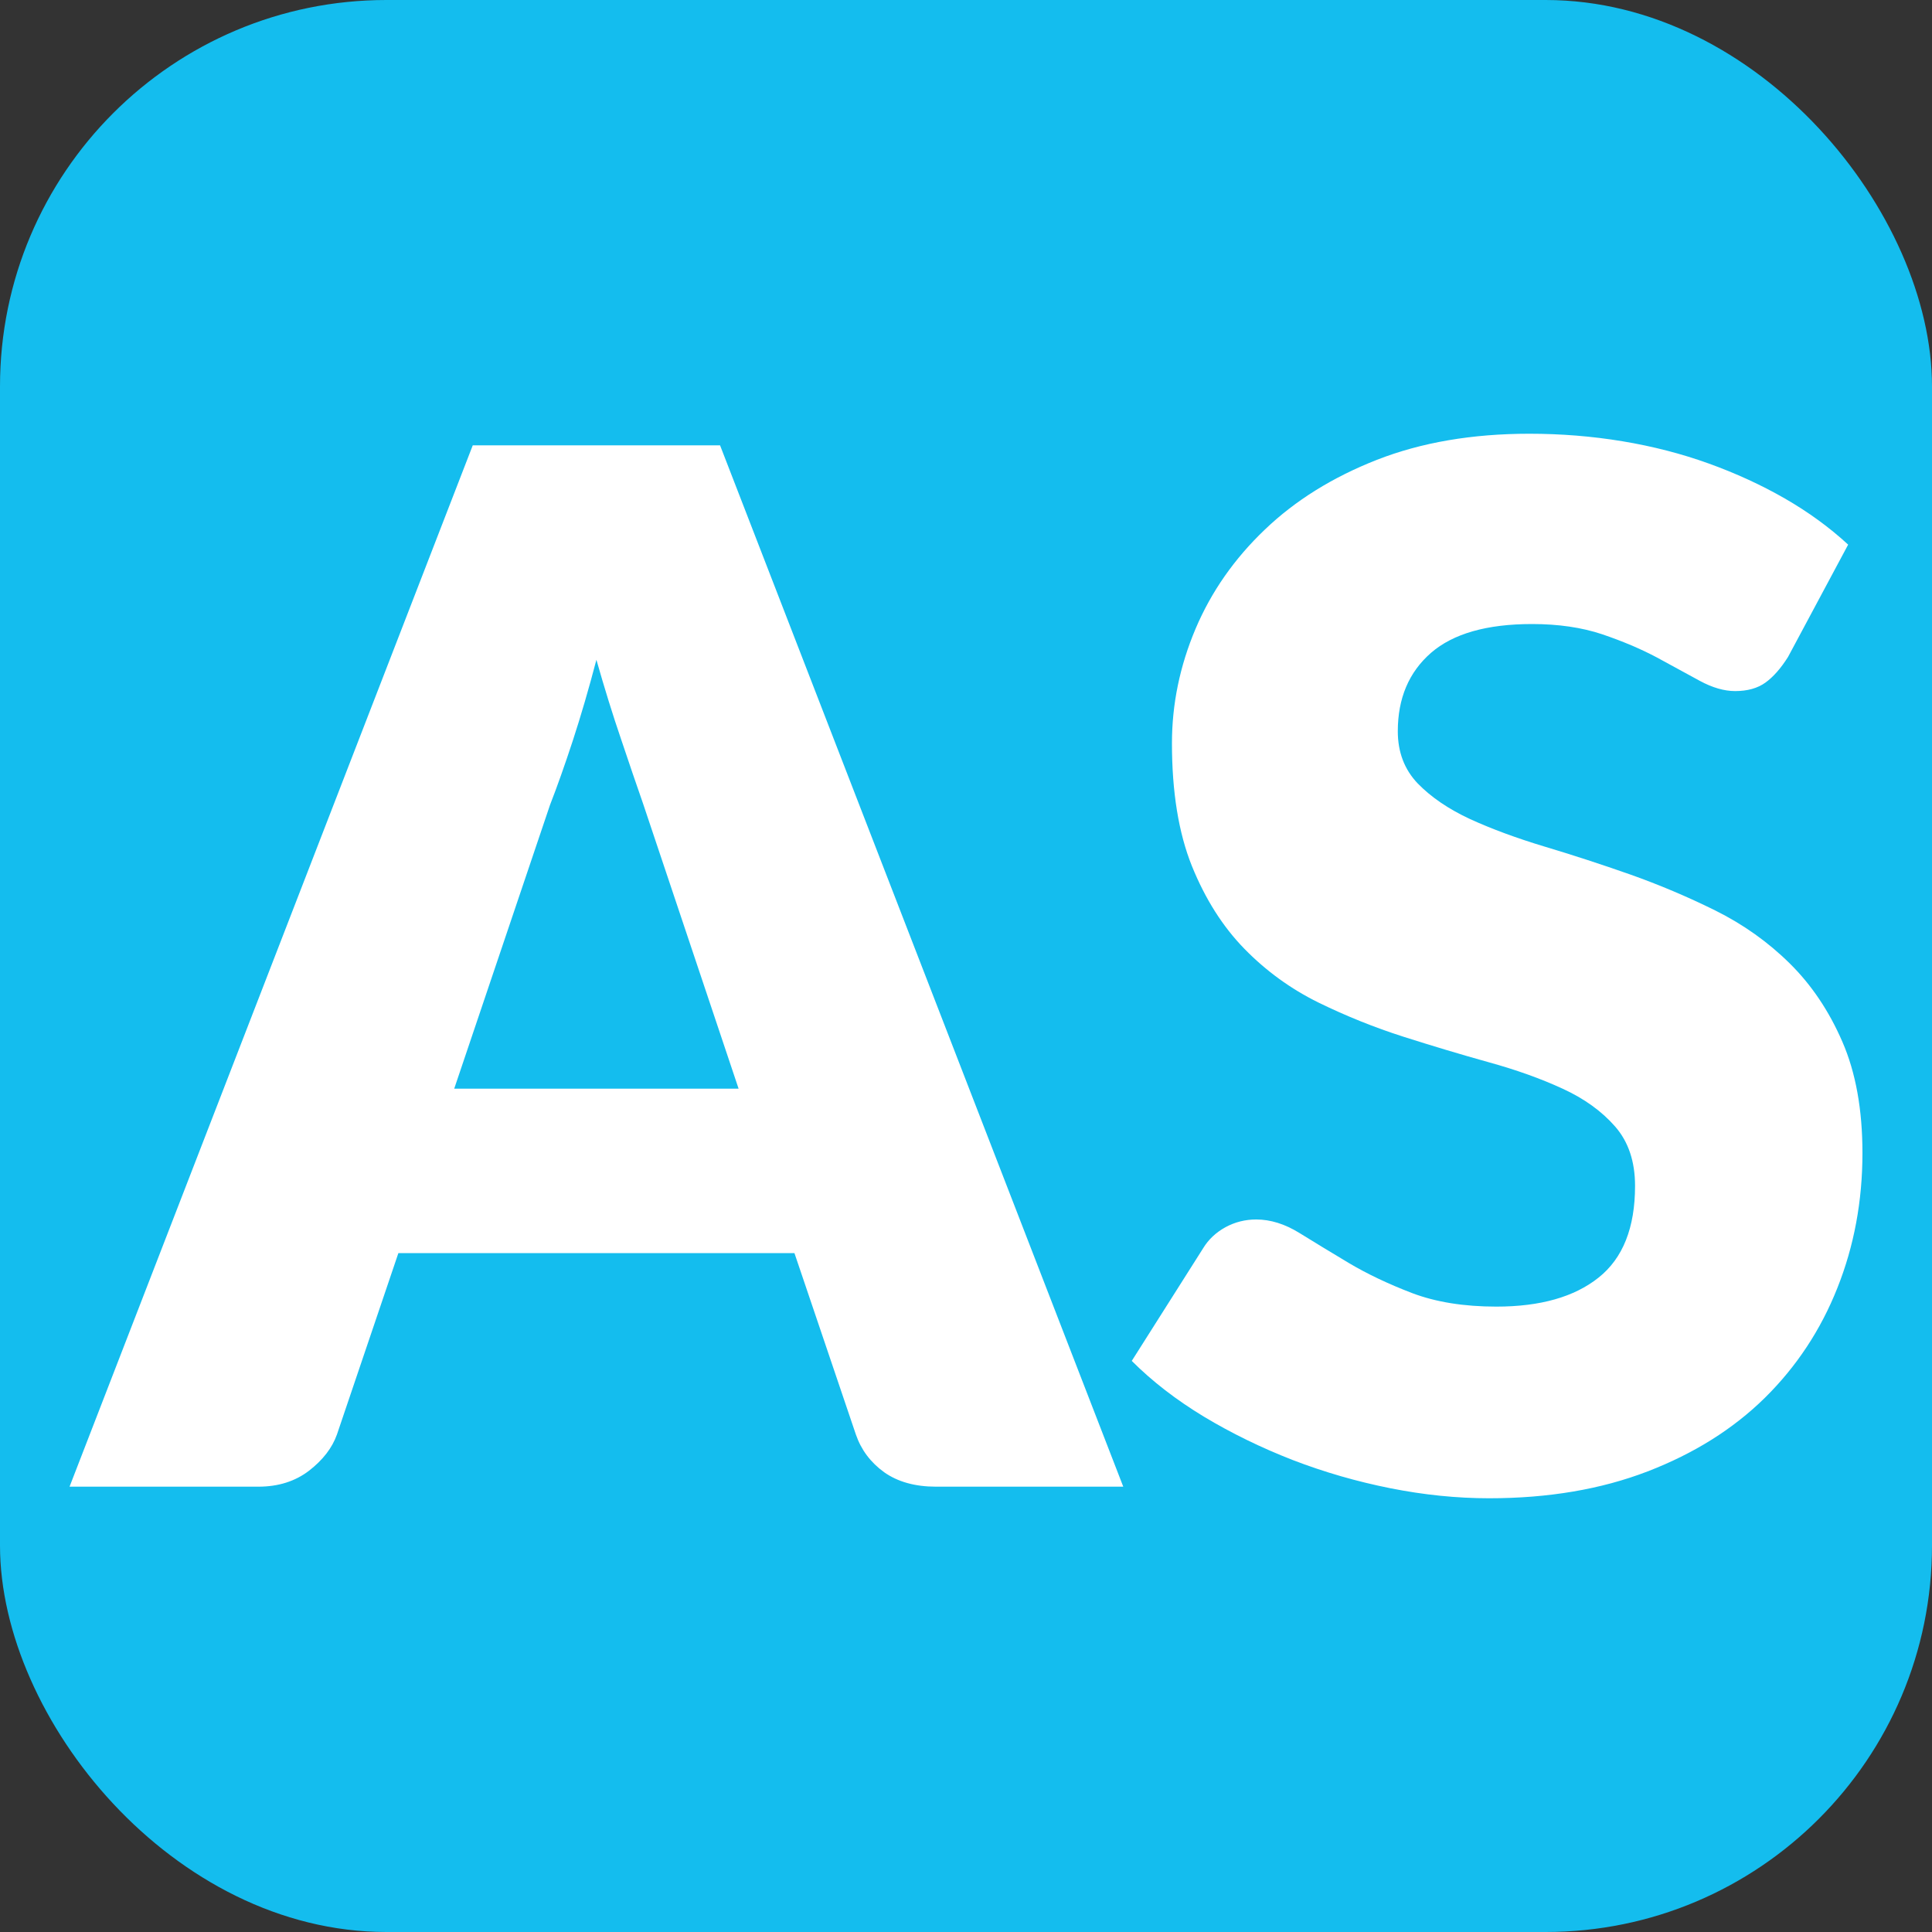 <svg xmlns="http://www.w3.org/2000/svg" width="256" height="256" viewBox="0 0 100 100"><rect x="0" y="0" width="100" height="100" fill="#333333" stroke="none"/><rect width="100" height="100" rx="20" fill="#14bdee"></rect><path d="M37.27 23.05L58.14 76.95L48.45 76.95Q46.82 76.95 45.76 76.20Q44.71 75.44 44.30 74.25L44.30 74.25L41.12 64.86L20.62 64.86L17.44 74.25Q17.07 75.29 16.00 76.12Q14.92 76.95 13.37 76.95L13.37 76.95L3.60 76.95L24.47 23.05L37.27 23.05ZM28.47 41.66L23.51 56.35L38.23 56.35L33.28 41.58Q32.79 40.18 32.15 38.27Q31.50 36.37 30.87 34.15L30.87 34.15Q30.28 36.40 29.65 38.33Q29.02 40.25 28.47 41.66L28.47 41.66ZM95.66 28.19L92.55 34.00Q91.99 34.89 91.38 35.33Q90.77 35.77 89.81 35.77L89.81 35.77Q88.96 35.77 87.98 35.24Q87 34.70 85.76 34.03Q84.52 33.37 82.93 32.83Q81.34 32.30 79.30 32.30L79.30 32.30Q75.79 32.30 74.07 33.79Q72.35 35.29 72.35 37.85L72.35 37.85Q72.35 39.47 73.38 40.55Q74.42 41.62 76.10 42.40Q77.79 43.17 79.95 43.82Q82.12 44.47 84.37 45.26Q86.63 46.06 88.79 47.13Q90.96 48.21 92.64 49.87Q94.33 51.54 95.36 53.92Q96.40 56.31 96.40 59.68L96.40 59.68Q96.40 63.41 95.10 66.67Q93.81 69.92 91.35 72.35Q88.89 74.77 85.28 76.16Q81.67 77.55 77.08 77.55L77.08 77.55Q74.57 77.55 71.96 77.03Q69.35 76.51 66.91 75.57Q64.47 74.62 62.32 73.33Q60.17 72.03 58.58 70.44L58.58 70.44L62.28 64.60Q62.69 63.93 63.43 63.52Q64.17 63.12 65.02 63.12L65.02 63.12Q66.13 63.12 67.26 63.82Q68.39 64.52 69.81 65.37Q71.24 66.22 73.09 66.93Q74.94 67.63 77.45 67.63L77.45 67.63Q80.86 67.63 82.74 66.13Q84.63 64.63 84.63 61.38L84.63 61.38Q84.63 59.49 83.60 58.31Q82.56 57.12 80.88 56.35Q79.19 55.57 77.05 54.98Q74.90 54.38 72.64 53.66Q70.39 52.94 68.24 51.89Q66.09 50.83 64.41 49.11Q62.73 47.39 61.69 44.82Q60.66 42.25 60.66 38.47L60.66 38.47Q60.66 35.44 61.88 32.55Q63.10 29.67 65.47 27.41Q67.83 25.15 71.27 23.80Q74.72 22.45 79.16 22.45L79.16 22.45Q81.63 22.45 83.98 22.84Q86.33 23.23 88.44 23.99Q90.55 24.75 92.38 25.80Q94.22 26.86 95.66 28.19L95.66 28.19Z" fill="#fff"></path></svg>